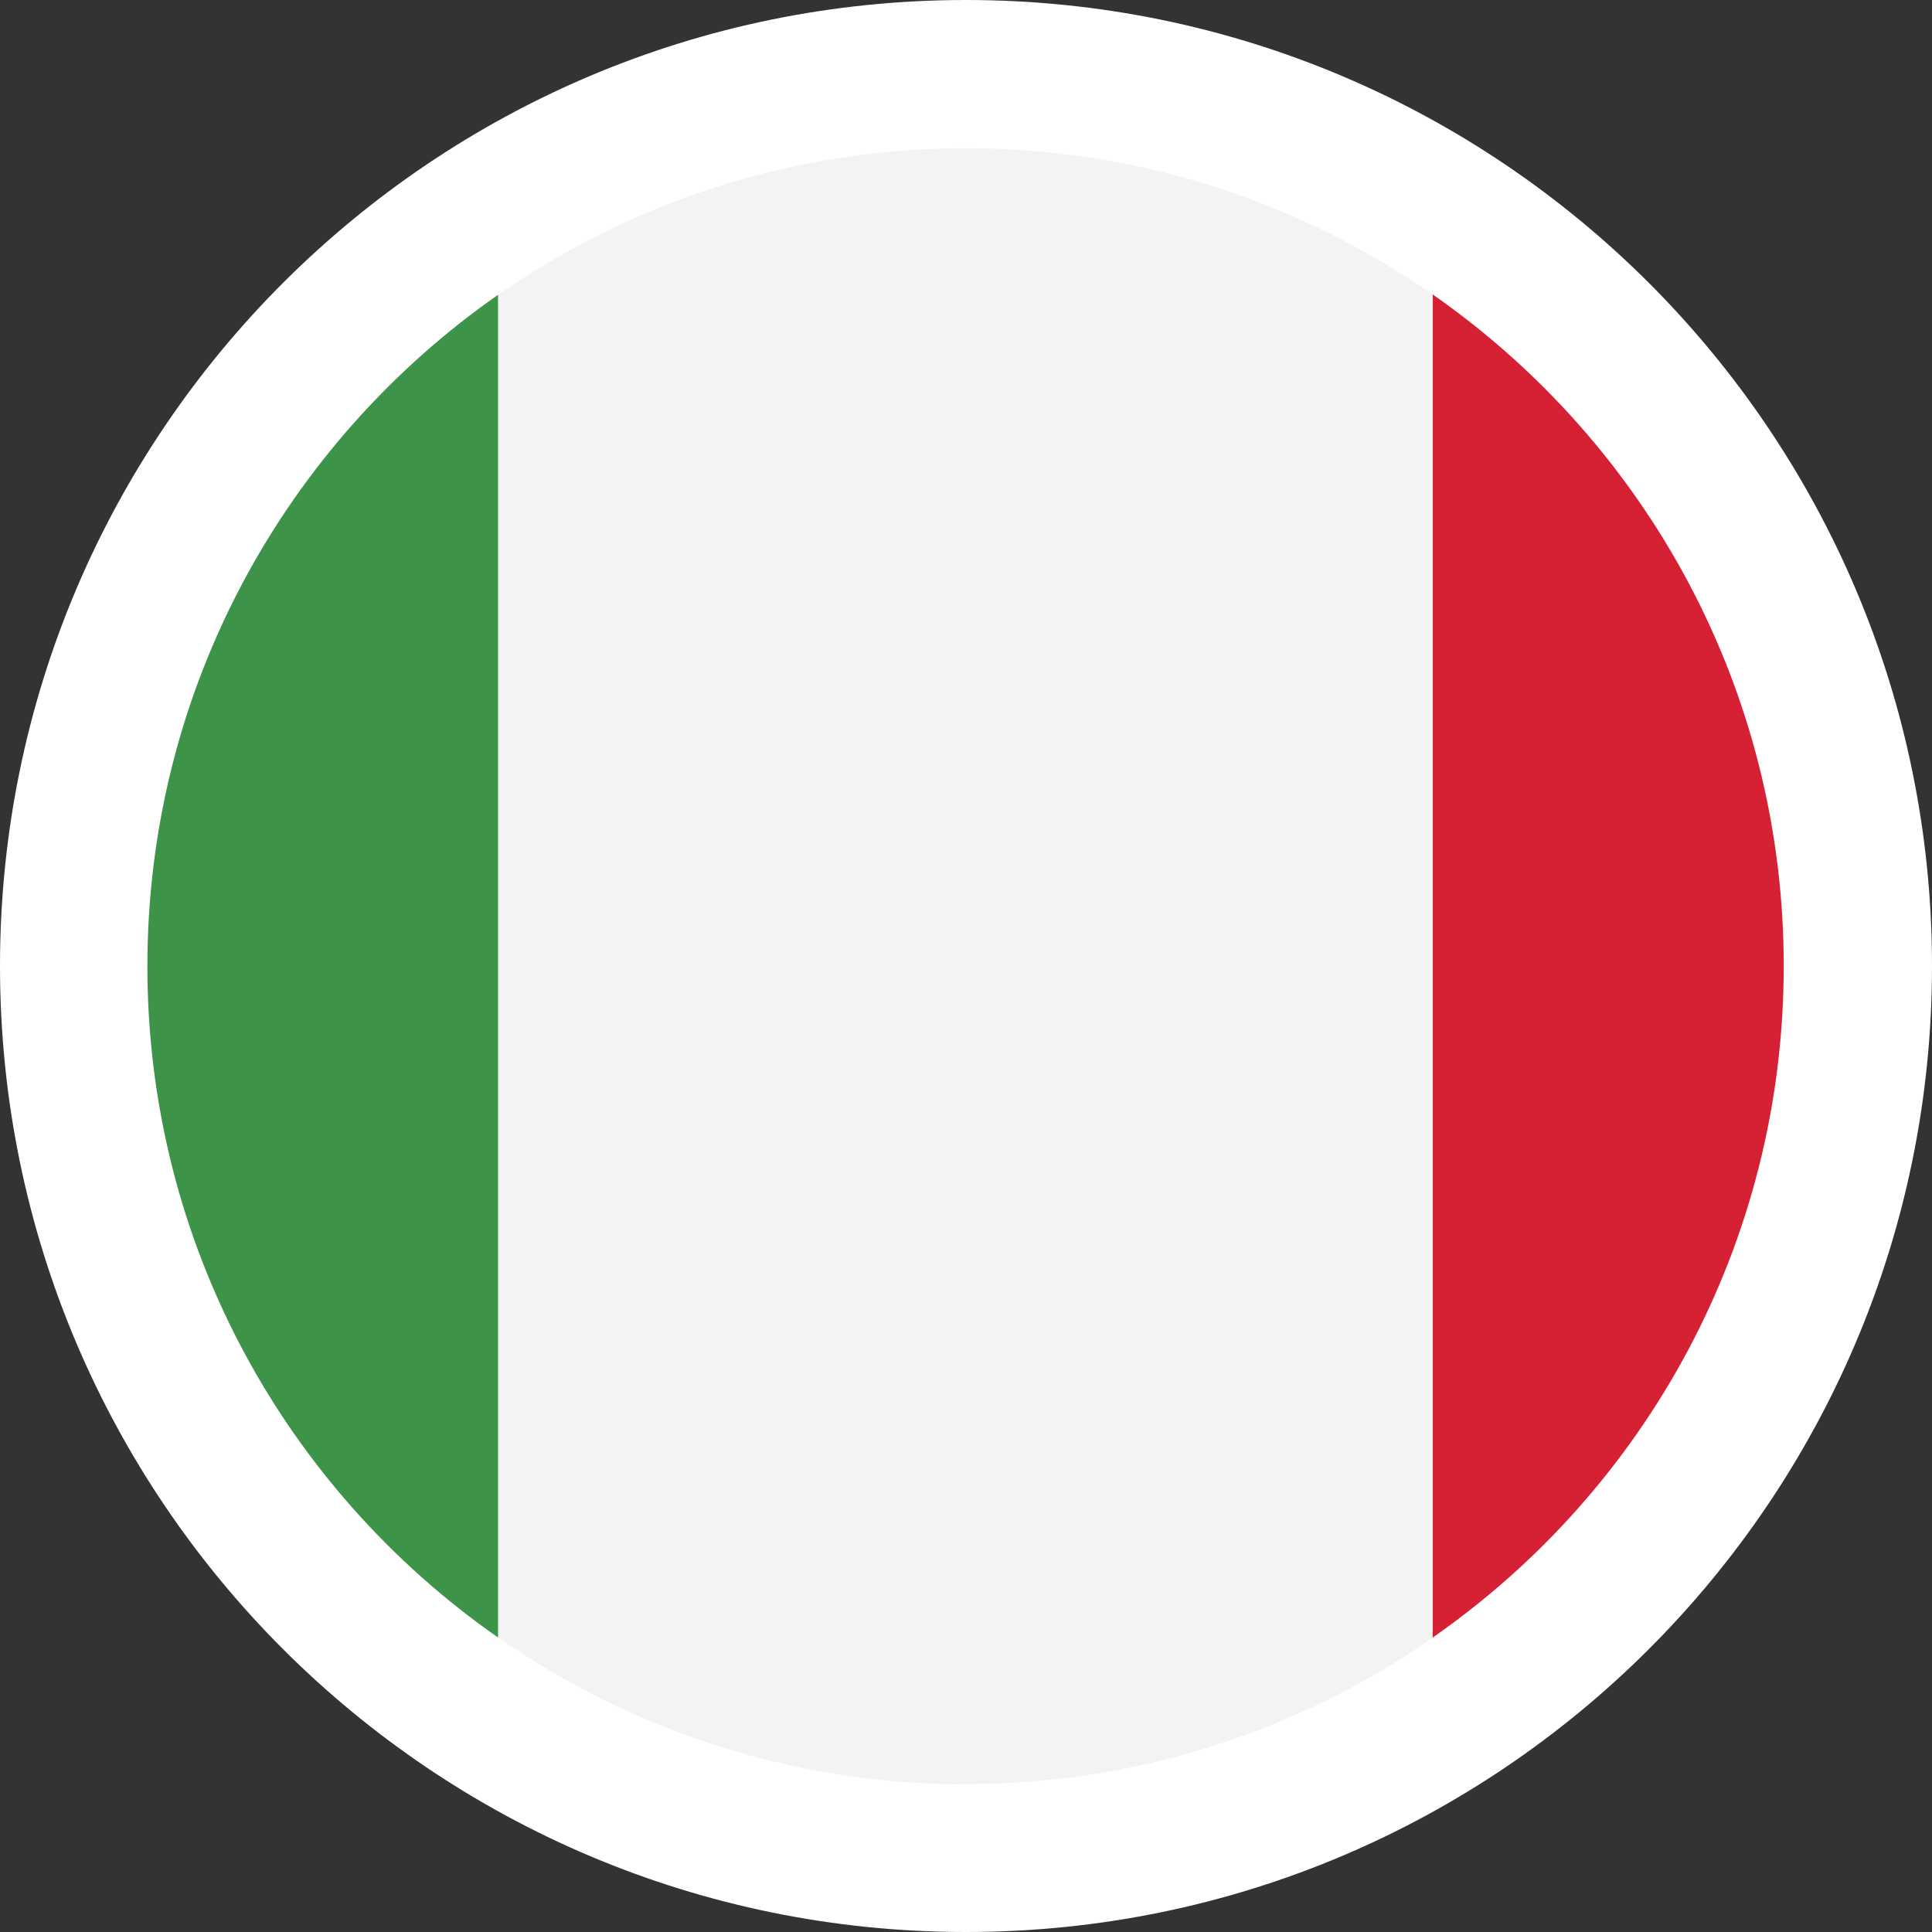 <?xml version="1.0" encoding="UTF-8"?> <svg xmlns="http://www.w3.org/2000/svg" id="Calque_2" viewBox="0 0 65.28 65.28"><rect x="0" y="0" width="65.28" height="65.28" fill="#333333" stroke="none"/><defs><style> .cls-1 { fill: #fff; } .cls-1, .cls-2, .cls-3, .cls-4 { fill-rule: evenodd; } .cls-2 { fill: #3d9348; } .cls-3 { fill: #d62135; } .cls-4 { fill: #f4f3f4; } </style></defs><g id="Calque_4"><g><path class="cls-1" d="M32.64,65.28c18.02,0,32.64-14.62,32.64-32.64S50.66,0,32.64,0,0,14.61,0,32.64s14.62,32.64,32.64,32.64h0Z"></path><path class="cls-2" d="M16.83,55.33V9.96c-7.16,5-11.85,13.29-11.85,22.69s4.69,17.69,11.85,22.68h0Z"></path><path class="cls-4" d="M32.43,60.28h.4c5.8-.04,11.17-1.87,15.59-4.95V9.96c-4.43-3.09-9.82-4.92-15.63-4.95h-.31c-5.82.03-11.2,1.86-15.64,4.95v45.37c4.43,3.09,9.8,4.92,15.6,4.96h0Z"></path><path class="cls-3" d="M48.41,9.96v45.37c7.17-4.99,11.86-13.29,11.86-22.69s-4.69-17.69-11.86-22.69h0Z"></path></g></g></svg> 